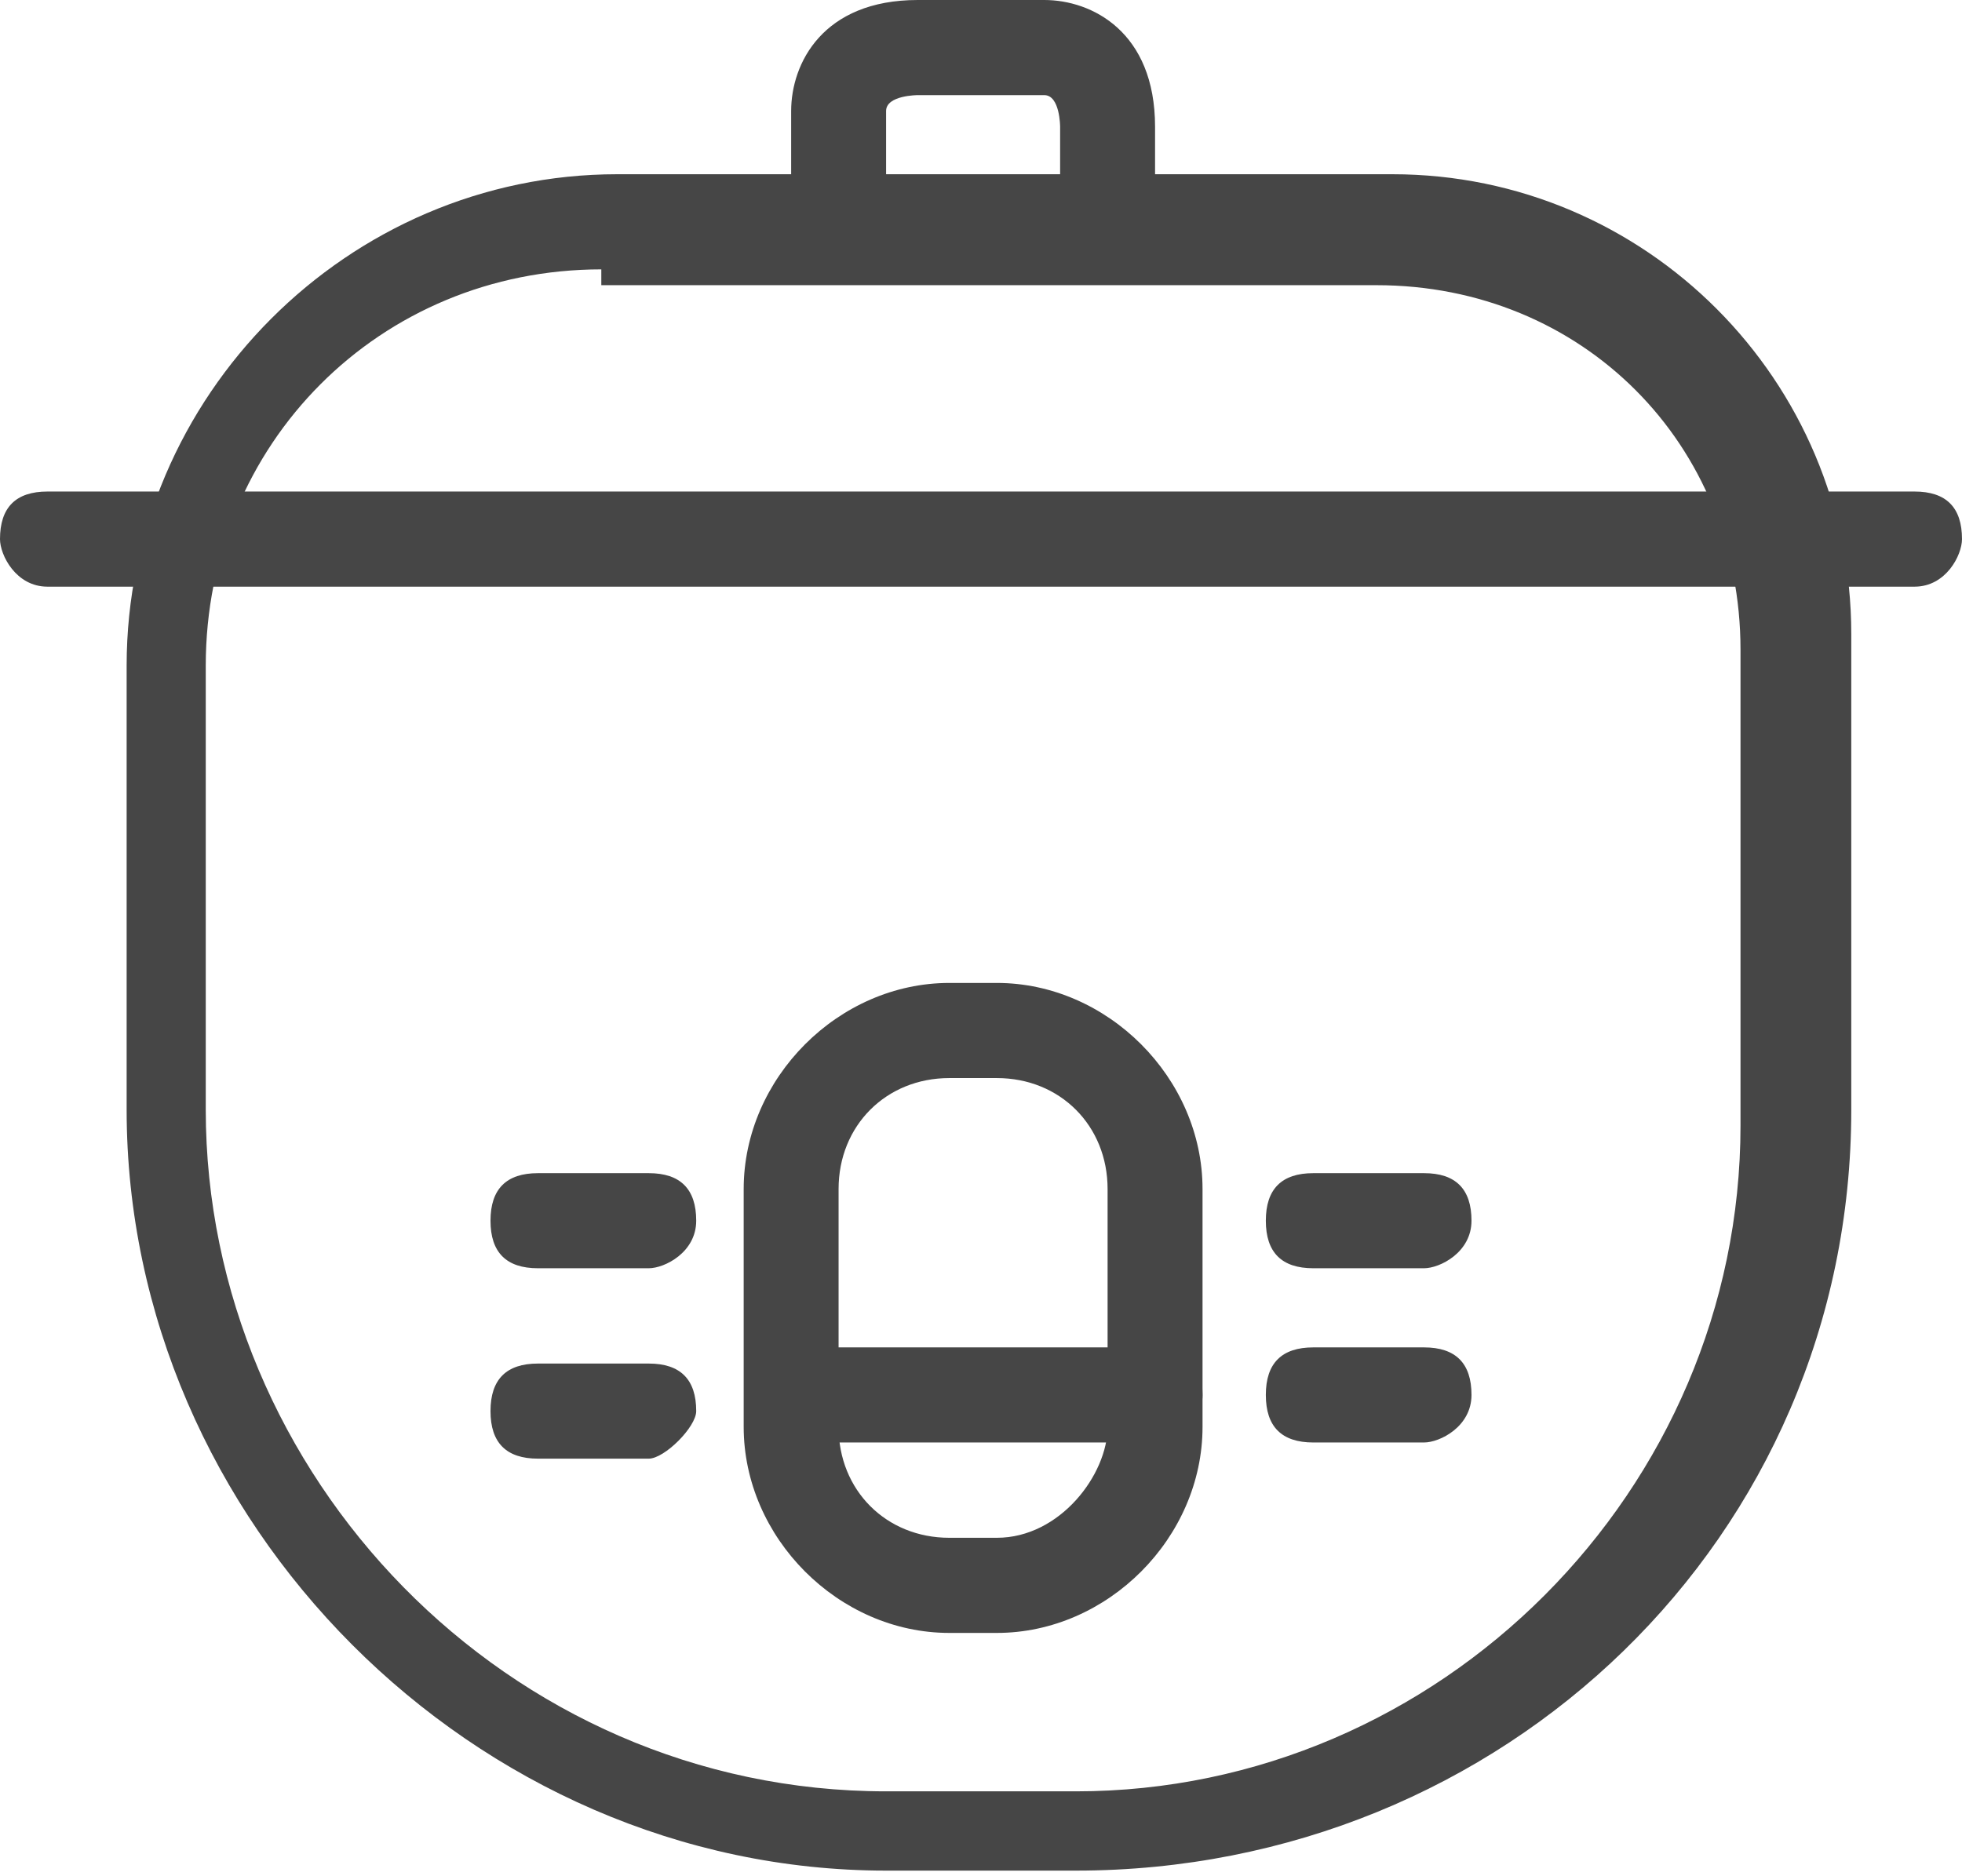 <svg width="46" height="44" viewBox="0 0 46 44" fill="none" xmlns="http://www.w3.org/2000/svg">
<path d="M25.227 43.868H20.775C11.13 43.868 2.969 35.688 2.969 26.022V15.611C2.969 9.291 8.162 4.086 14.469 4.086H32.646C38.582 4.086 43.404 8.919 43.404 14.868V26.022C43.404 36.06 35.243 43.868 25.227 43.868ZM14.098 6.317C8.904 6.317 4.824 10.406 4.824 15.611V26.022C4.824 34.573 11.872 42.009 20.775 42.009H25.227C33.759 42.009 40.807 34.945 40.807 26.393V15.24C40.807 10.406 37.098 6.688 32.275 6.688H14.098V6.317Z" fill="#464646"/>
<path d="M44.887 13.758H1.113C0.371 13.758 0 13.014 0 12.643C0 11.899 0.371 11.527 1.113 11.527H44.887C45.629 11.527 46 11.899 46 12.643C46 13.014 45.629 13.758 44.887 13.758Z" fill="#464646"/>
<path d="M25.968 5.949C25.226 5.949 24.855 5.577 24.855 4.833V2.974C24.855 2.974 24.855 2.231 24.484 2.231H21.517C21.517 2.231 20.775 2.231 20.775 2.603V4.833C20.775 5.577 20.404 5.949 19.662 5.949C18.92 5.949 18.549 5.577 18.549 4.833V2.603C18.549 1.487 19.291 0 21.517 0H24.484C25.597 0 27.081 0.744 27.081 2.974V4.833C27.081 5.577 26.71 5.949 25.968 5.949Z" fill="#464646"/>
<path d="M23.371 38.294H22.258C19.661 38.294 17.436 36.063 17.436 33.461V27.884C17.436 25.282 19.661 23.051 22.258 23.051H23.371C25.968 23.051 28.194 25.282 28.194 27.884V33.461C28.194 36.063 25.968 38.294 23.371 38.294ZM22.258 25.282C20.774 25.282 19.661 26.397 19.661 27.884V33.461C19.661 34.948 20.774 36.063 22.258 36.063H23.371C24.855 36.063 25.968 34.576 25.968 33.461V27.884C25.968 26.397 24.855 25.282 23.371 25.282H22.258Z" fill="#464646"/>
<path d="M27.081 33.828H18.919C18.178 33.828 17.807 33.457 17.807 32.713C17.807 31.97 18.178 31.598 18.919 31.598H27.081C27.823 31.598 28.194 31.97 28.194 32.713C28.194 33.457 27.452 33.828 27.081 33.828Z" fill="#464646"/>
<path d="M15.21 29.742H12.613C11.871 29.742 11.5 29.371 11.5 28.627C11.5 27.884 11.871 27.512 12.613 27.512H15.21C15.952 27.512 16.323 27.884 16.323 28.627C16.323 29.371 15.581 29.742 15.21 29.742Z" fill="#464646"/>
<path d="M15.21 34.207H12.613C11.871 34.207 11.5 33.836 11.5 33.092C11.5 32.348 11.871 31.977 12.613 31.977H15.21C15.952 31.977 16.323 32.348 16.323 33.092C16.323 33.464 15.581 34.207 15.21 34.207Z" fill="#464646"/>
<path d="M33.387 29.742H30.791C30.049 29.742 29.678 29.371 29.678 28.627C29.678 27.884 30.049 27.512 30.791 27.512H33.387C34.129 27.512 34.5 27.884 34.5 28.627C34.5 29.371 33.758 29.742 33.387 29.742Z" fill="#464646"/>
<path d="M33.387 33.828H30.791C30.049 33.828 29.678 33.457 29.678 32.713C29.678 31.97 30.049 31.598 30.791 31.598H33.387C34.129 31.598 34.5 31.97 34.5 32.713C34.5 33.457 33.758 33.828 33.387 33.828Z" fill="#464646"/>
</svg>
